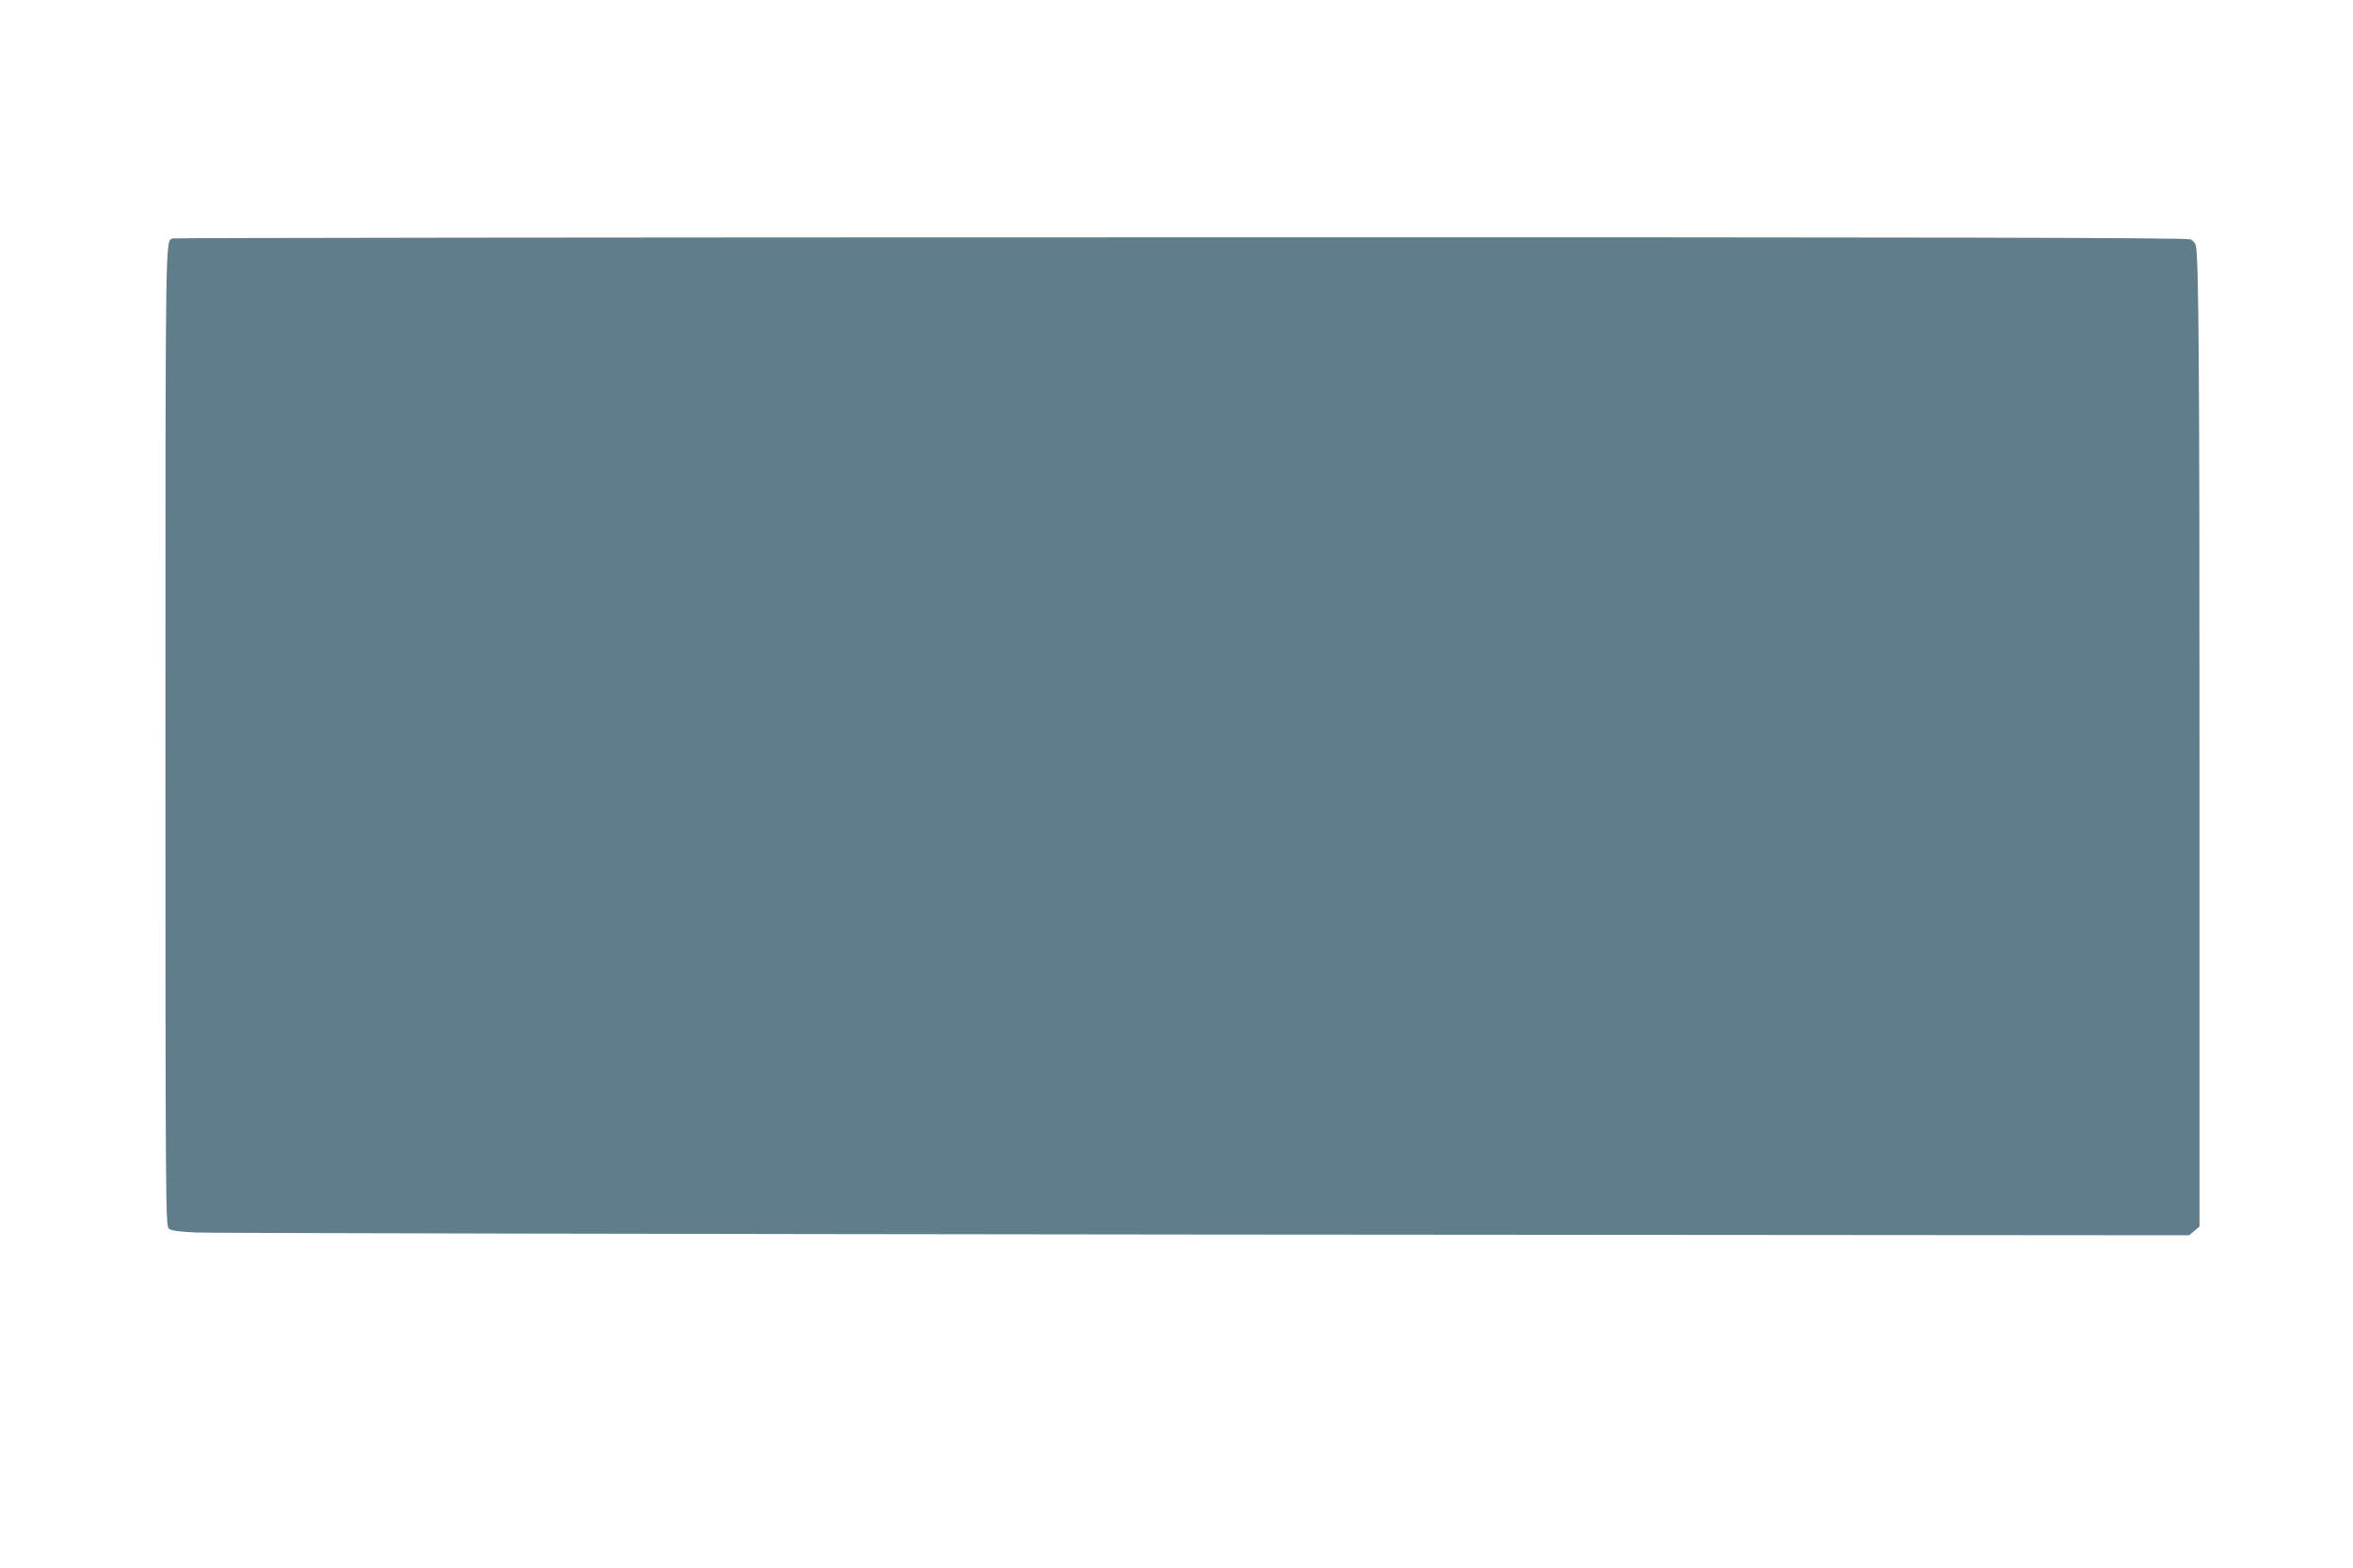 <?xml version="1.0" standalone="no"?>
<!DOCTYPE svg PUBLIC "-//W3C//DTD SVG 20010904//EN"
 "http://www.w3.org/TR/2001/REC-SVG-20010904/DTD/svg10.dtd">
<svg version="1.0" xmlns="http://www.w3.org/2000/svg"
 width="1280pt" height="853pt" viewBox="0 0 1280 853"
 preserveAspectRatio="xMidYMid meet">
<g transform="translate(0,853) scale(0.1,-0.1)"
fill="#607d8b" stroke="none">
<path d="M940 7233 c-41 -15 -40 81 -40 -2703 0 -2535 1 -2668 18 -2683 13
-12 49 -17 152 -22 74 -3 2543 -8 5487 -11 l5352 -4 28 24 28 24 0 2494 c0
2194 -4 2763 -20 2844 -3 11 -16 26 -30 32 -20 9 -1335 12 -5493 11 -3007 0
-5474 -3 -5482 -6z"/>
</g>
</svg>
